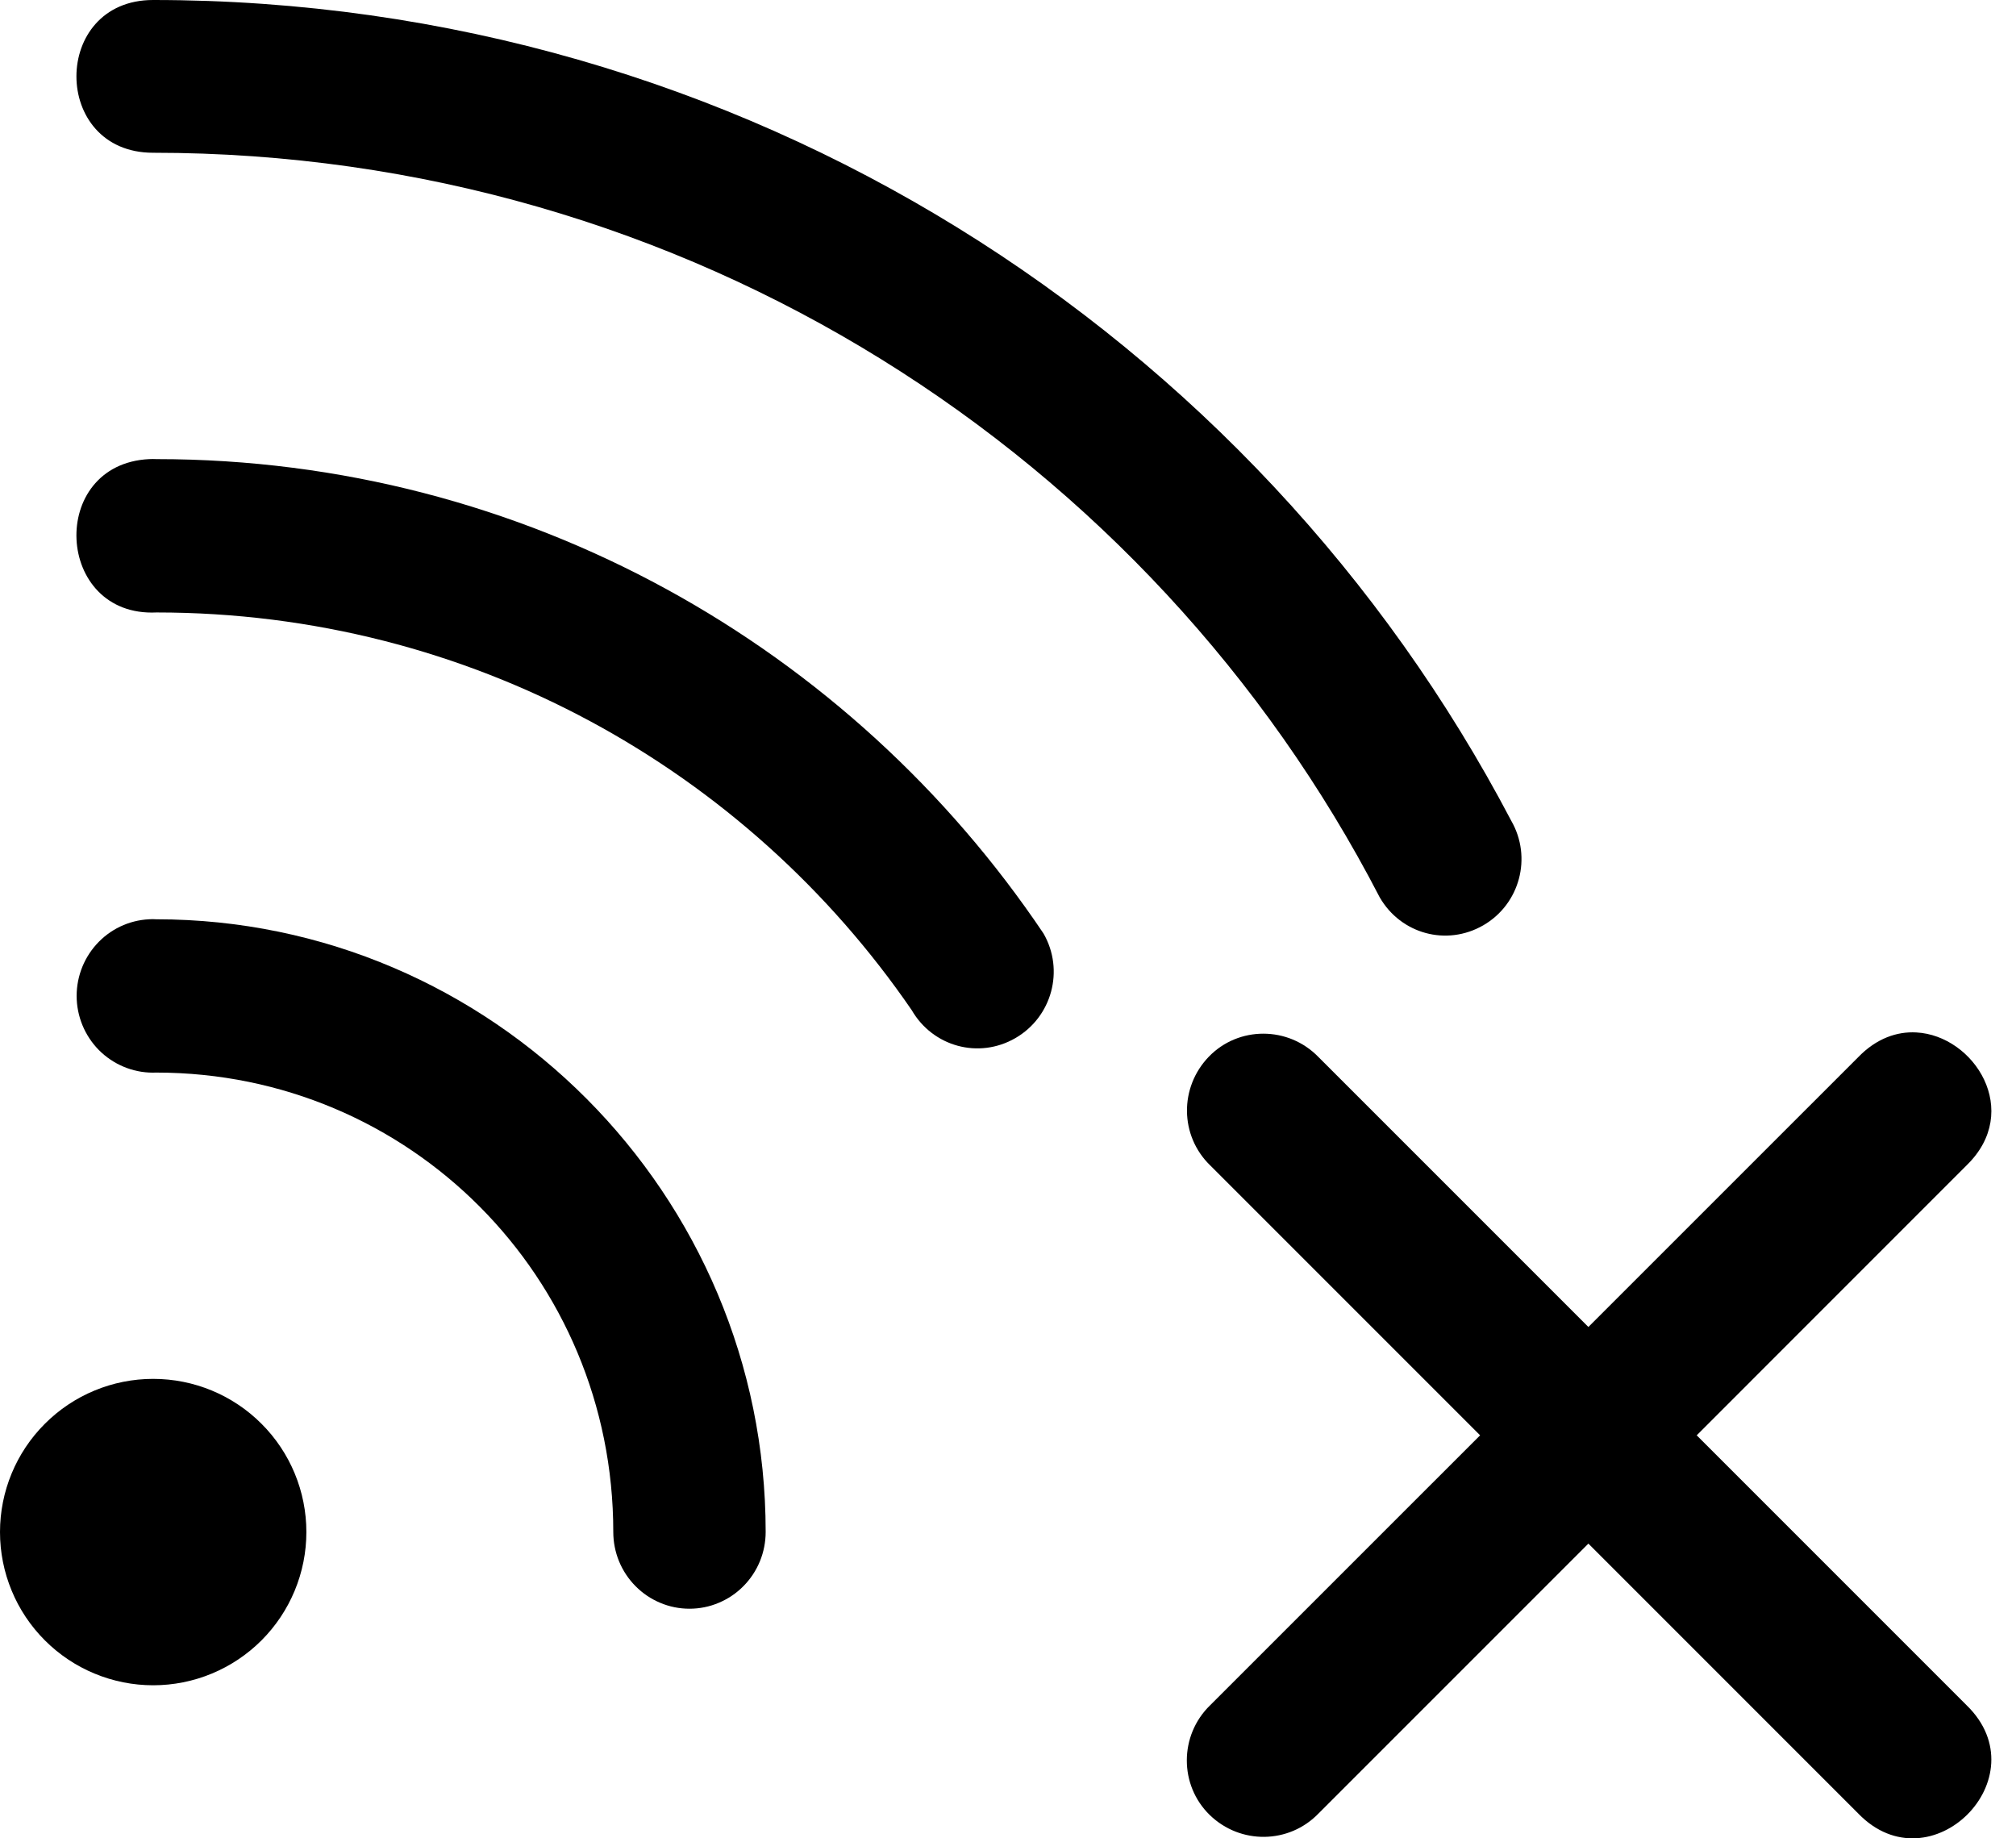 <svg width="34" height="31" viewBox="0 0 34 31" fill="none" xmlns="http://www.w3.org/2000/svg">
<path d="M2.582 0C0.858 0 0.858 2.576 2.582 2.576C11.599 2.576 19.41 7.672 23.269 15.132C23.626 15.75 24.397 15.96 25.015 15.604C25.633 15.247 25.843 14.458 25.487 13.84C21.172 5.619 12.528 0 2.582 0Z" fill="black"/>
<path d="M2.517 7.742C0.799 7.825 0.923 10.411 2.641 10.328C7.933 10.328 12.592 12.977 15.376 17.034C15.733 17.651 16.507 17.862 17.124 17.506C17.742 17.149 17.955 16.36 17.599 15.742C14.358 10.919 8.862 7.742 2.641 7.742C2.6 7.74 2.558 7.74 2.517 7.742Z" fill="black"/>
<path d="M2.512 15.502C2.172 15.519 1.853 15.672 1.625 15.926C1.397 16.18 1.278 16.514 1.294 16.856C1.311 17.198 1.461 17.519 1.712 17.75C1.964 17.98 2.296 18.102 2.635 18.087C6.907 18.087 10.343 21.535 10.343 25.833C10.343 26.003 10.376 26.171 10.44 26.328C10.505 26.485 10.599 26.628 10.719 26.748C10.838 26.869 10.98 26.964 11.136 27.029C11.292 27.095 11.459 27.128 11.628 27.128C11.797 27.128 11.964 27.095 12.12 27.029C12.276 26.964 12.418 26.869 12.537 26.748C12.657 26.628 12.751 26.485 12.816 26.328C12.88 26.171 12.913 26.003 12.913 25.833C12.913 20.138 8.295 15.502 2.635 15.502C2.594 15.499 2.553 15.499 2.512 15.502Z" fill="black"/>
<path d="M5.167 25.835C5.167 26.175 5.1 26.511 4.97 26.824C4.84 27.137 4.65 27.422 4.41 27.662C4.17 27.902 3.885 28.092 3.572 28.222C3.259 28.352 2.923 28.419 2.583 28.419C2.244 28.419 1.908 28.352 1.595 28.222C1.281 28.092 0.997 27.902 0.757 27.662C0.517 27.422 0.326 27.137 0.197 26.824C0.067 26.511 -8.49766e-06 26.175 8.10614e-10 25.835C1.02438e-05 25.15 0.272 24.493 0.757 24.009C1.241 23.524 1.898 23.252 2.583 23.252C3.269 23.252 3.926 23.524 4.41 24.009C4.895 24.493 5.167 25.15 5.167 25.835Z" fill="black"/>
<path d="M32.318 17.41C31.992 17.392 31.646 17.511 31.342 17.824L26.788 22.377L22.235 17.824C21.727 17.301 20.889 17.301 20.388 17.818C19.887 18.336 19.897 19.153 20.408 19.65L24.962 24.204L20.408 28.757C19.886 29.265 19.886 30.105 20.403 30.607C20.92 31.108 21.738 31.095 22.234 30.584L26.788 26.03L31.342 30.584C32.559 31.837 34.421 29.975 33.168 28.757L28.615 24.204L33.168 19.65C34.108 18.737 33.297 17.462 32.318 17.41Z" fill="black"/>
</svg>
